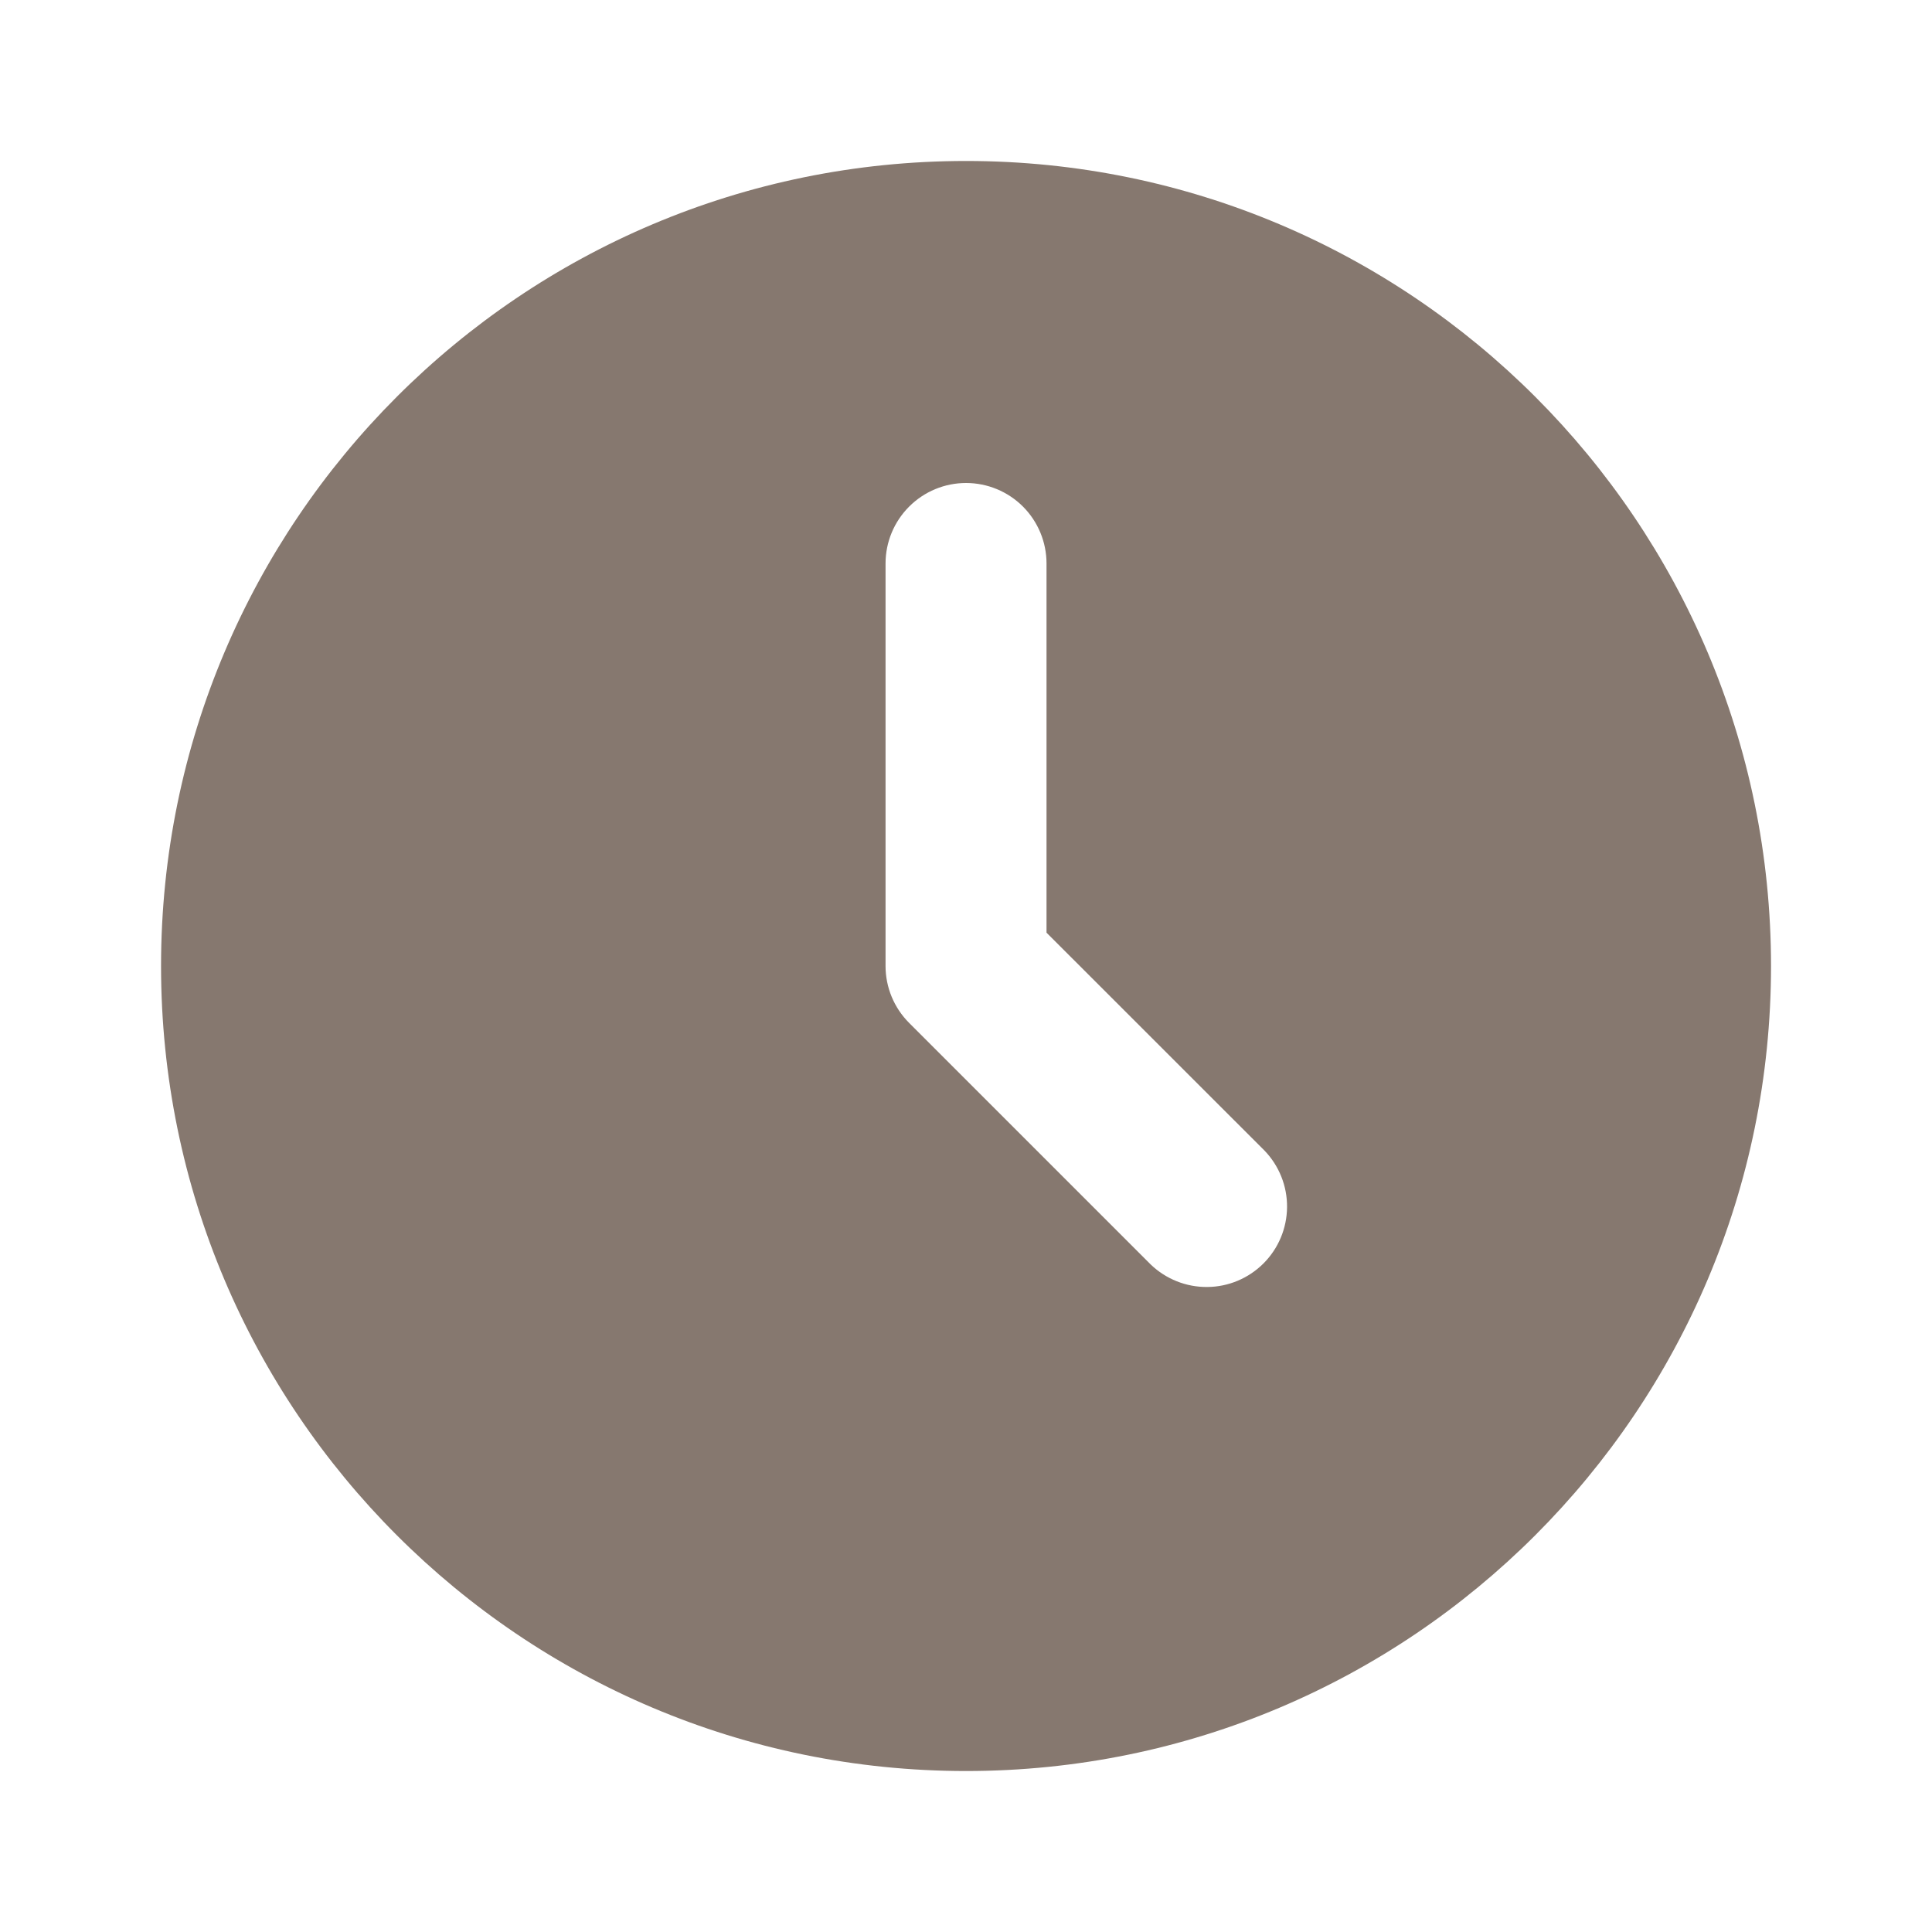 <?xml version="1.0" encoding="UTF-8"?> <svg xmlns="http://www.w3.org/2000/svg" width="28" height="28" viewBox="0 0 28 28" fill="none"><path d="M14.001 2.333C20.444 2.333 25.667 7.557 25.667 14C25.667 20.444 20.444 25.667 14.001 25.667C7.557 25.667 2.334 20.444 2.334 14C2.334 7.557 7.557 2.333 14.001 2.333ZM14.001 7C13.691 7 13.395 7.123 13.176 7.342C12.957 7.561 12.834 7.857 12.834 8.167V14C12.834 14.309 12.957 14.606 13.176 14.825L16.676 18.325C16.896 18.537 17.191 18.655 17.497 18.652C17.802 18.65 18.095 18.527 18.311 18.311C18.528 18.094 18.65 17.802 18.653 17.496C18.656 17.19 18.538 16.895 18.326 16.675L15.167 13.517V8.167C15.167 7.857 15.044 7.561 14.826 7.342C14.607 7.123 14.31 7 14.001 7Z" fill="#86786F"></path></svg> 